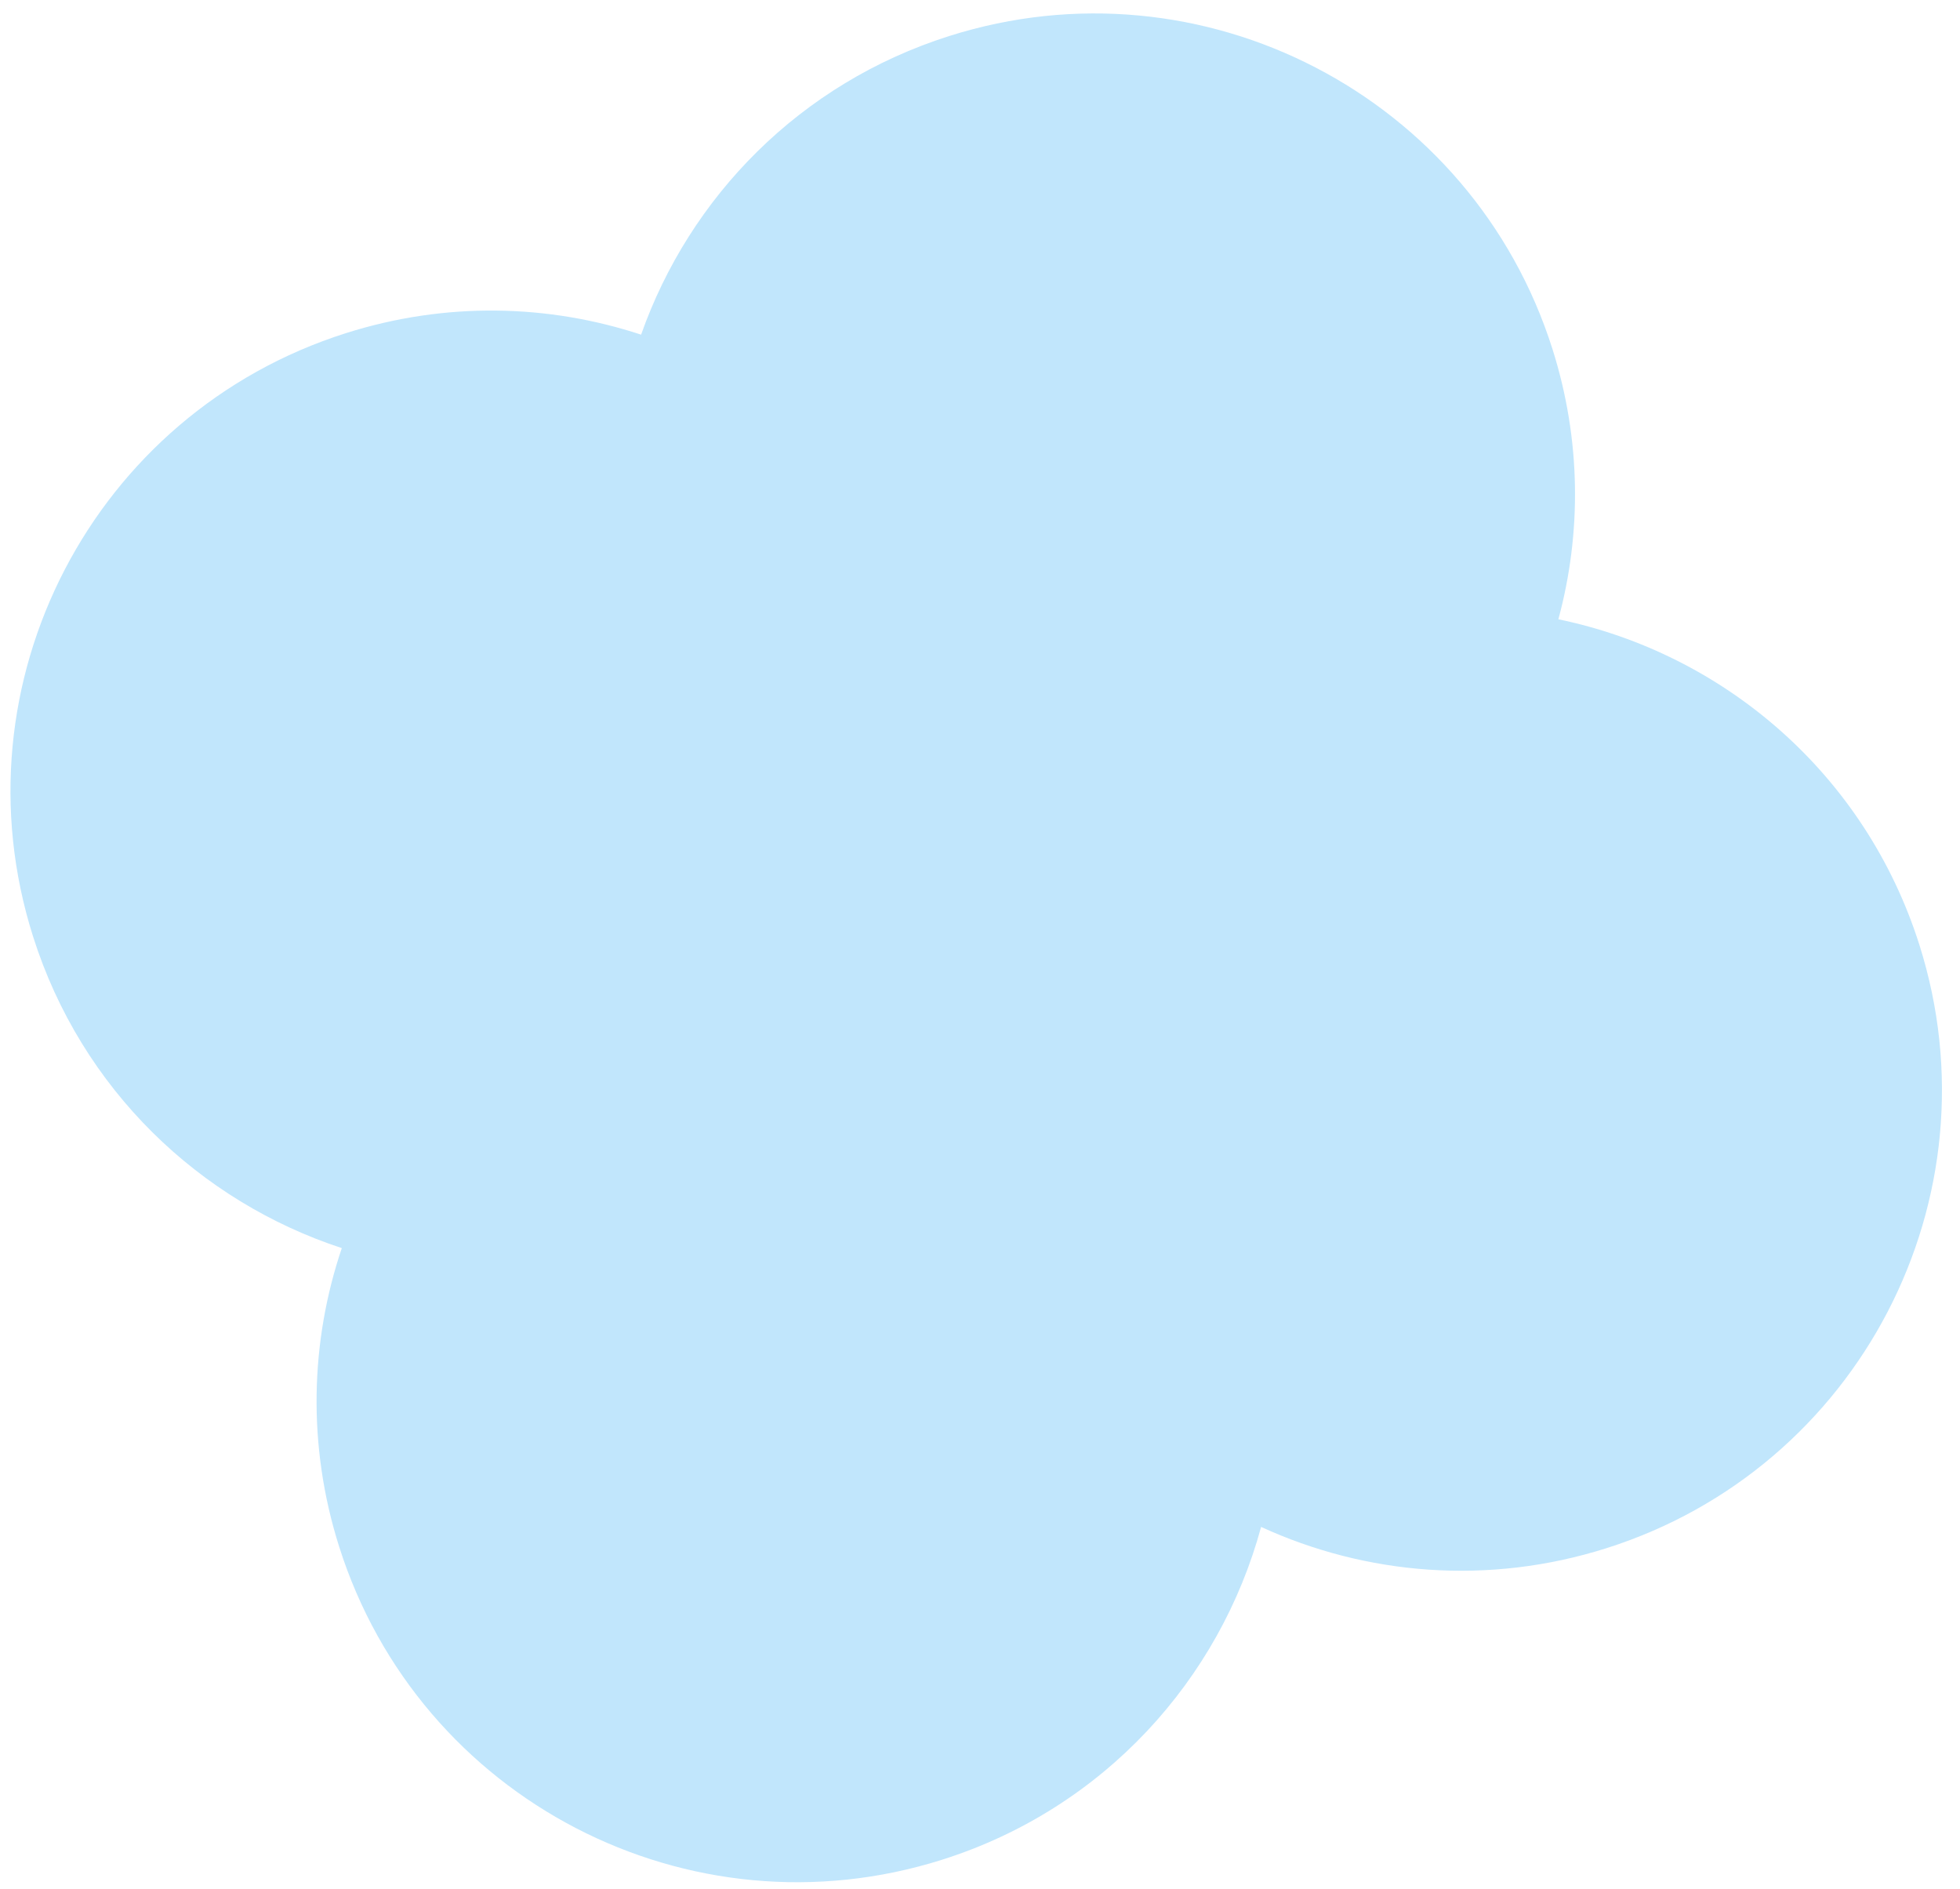 <?xml version="1.0" encoding="UTF-8"?> <svg xmlns="http://www.w3.org/2000/svg" width="110" height="106" viewBox="0 0 110 106" fill="none"><g clip-path="url(#clip0_207_3306)"><path fill-rule="evenodd" clip-rule="evenodd" d="M87.46 34.749C88.763 29.933 88.747 24.699 87.129 19.589C82.634 5.39 67.48 -2.476 53.281 2.019C44.883 4.678 38.7 11.066 35.98 18.779C30.789 17.068 25.031 16.915 19.422 18.691C5.223 23.186 -2.643 38.34 1.852 52.539C4.576 61.143 11.215 67.422 19.183 70.034C17.413 75.274 17.234 81.104 19.032 86.781C23.527 100.98 38.681 108.846 52.88 104.351C61.962 101.475 68.454 94.238 70.776 85.679C76.65 88.374 83.506 88.978 90.153 86.874C104.352 82.379 112.218 67.225 107.723 53.026C104.67 43.385 96.704 36.664 87.46 34.749Z" fill="#C1E6FC"></path></g><defs><clipPath id="clip0_207_3306"><rect width="110" height="106" fill="white"></rect></clipPath></defs></svg> 